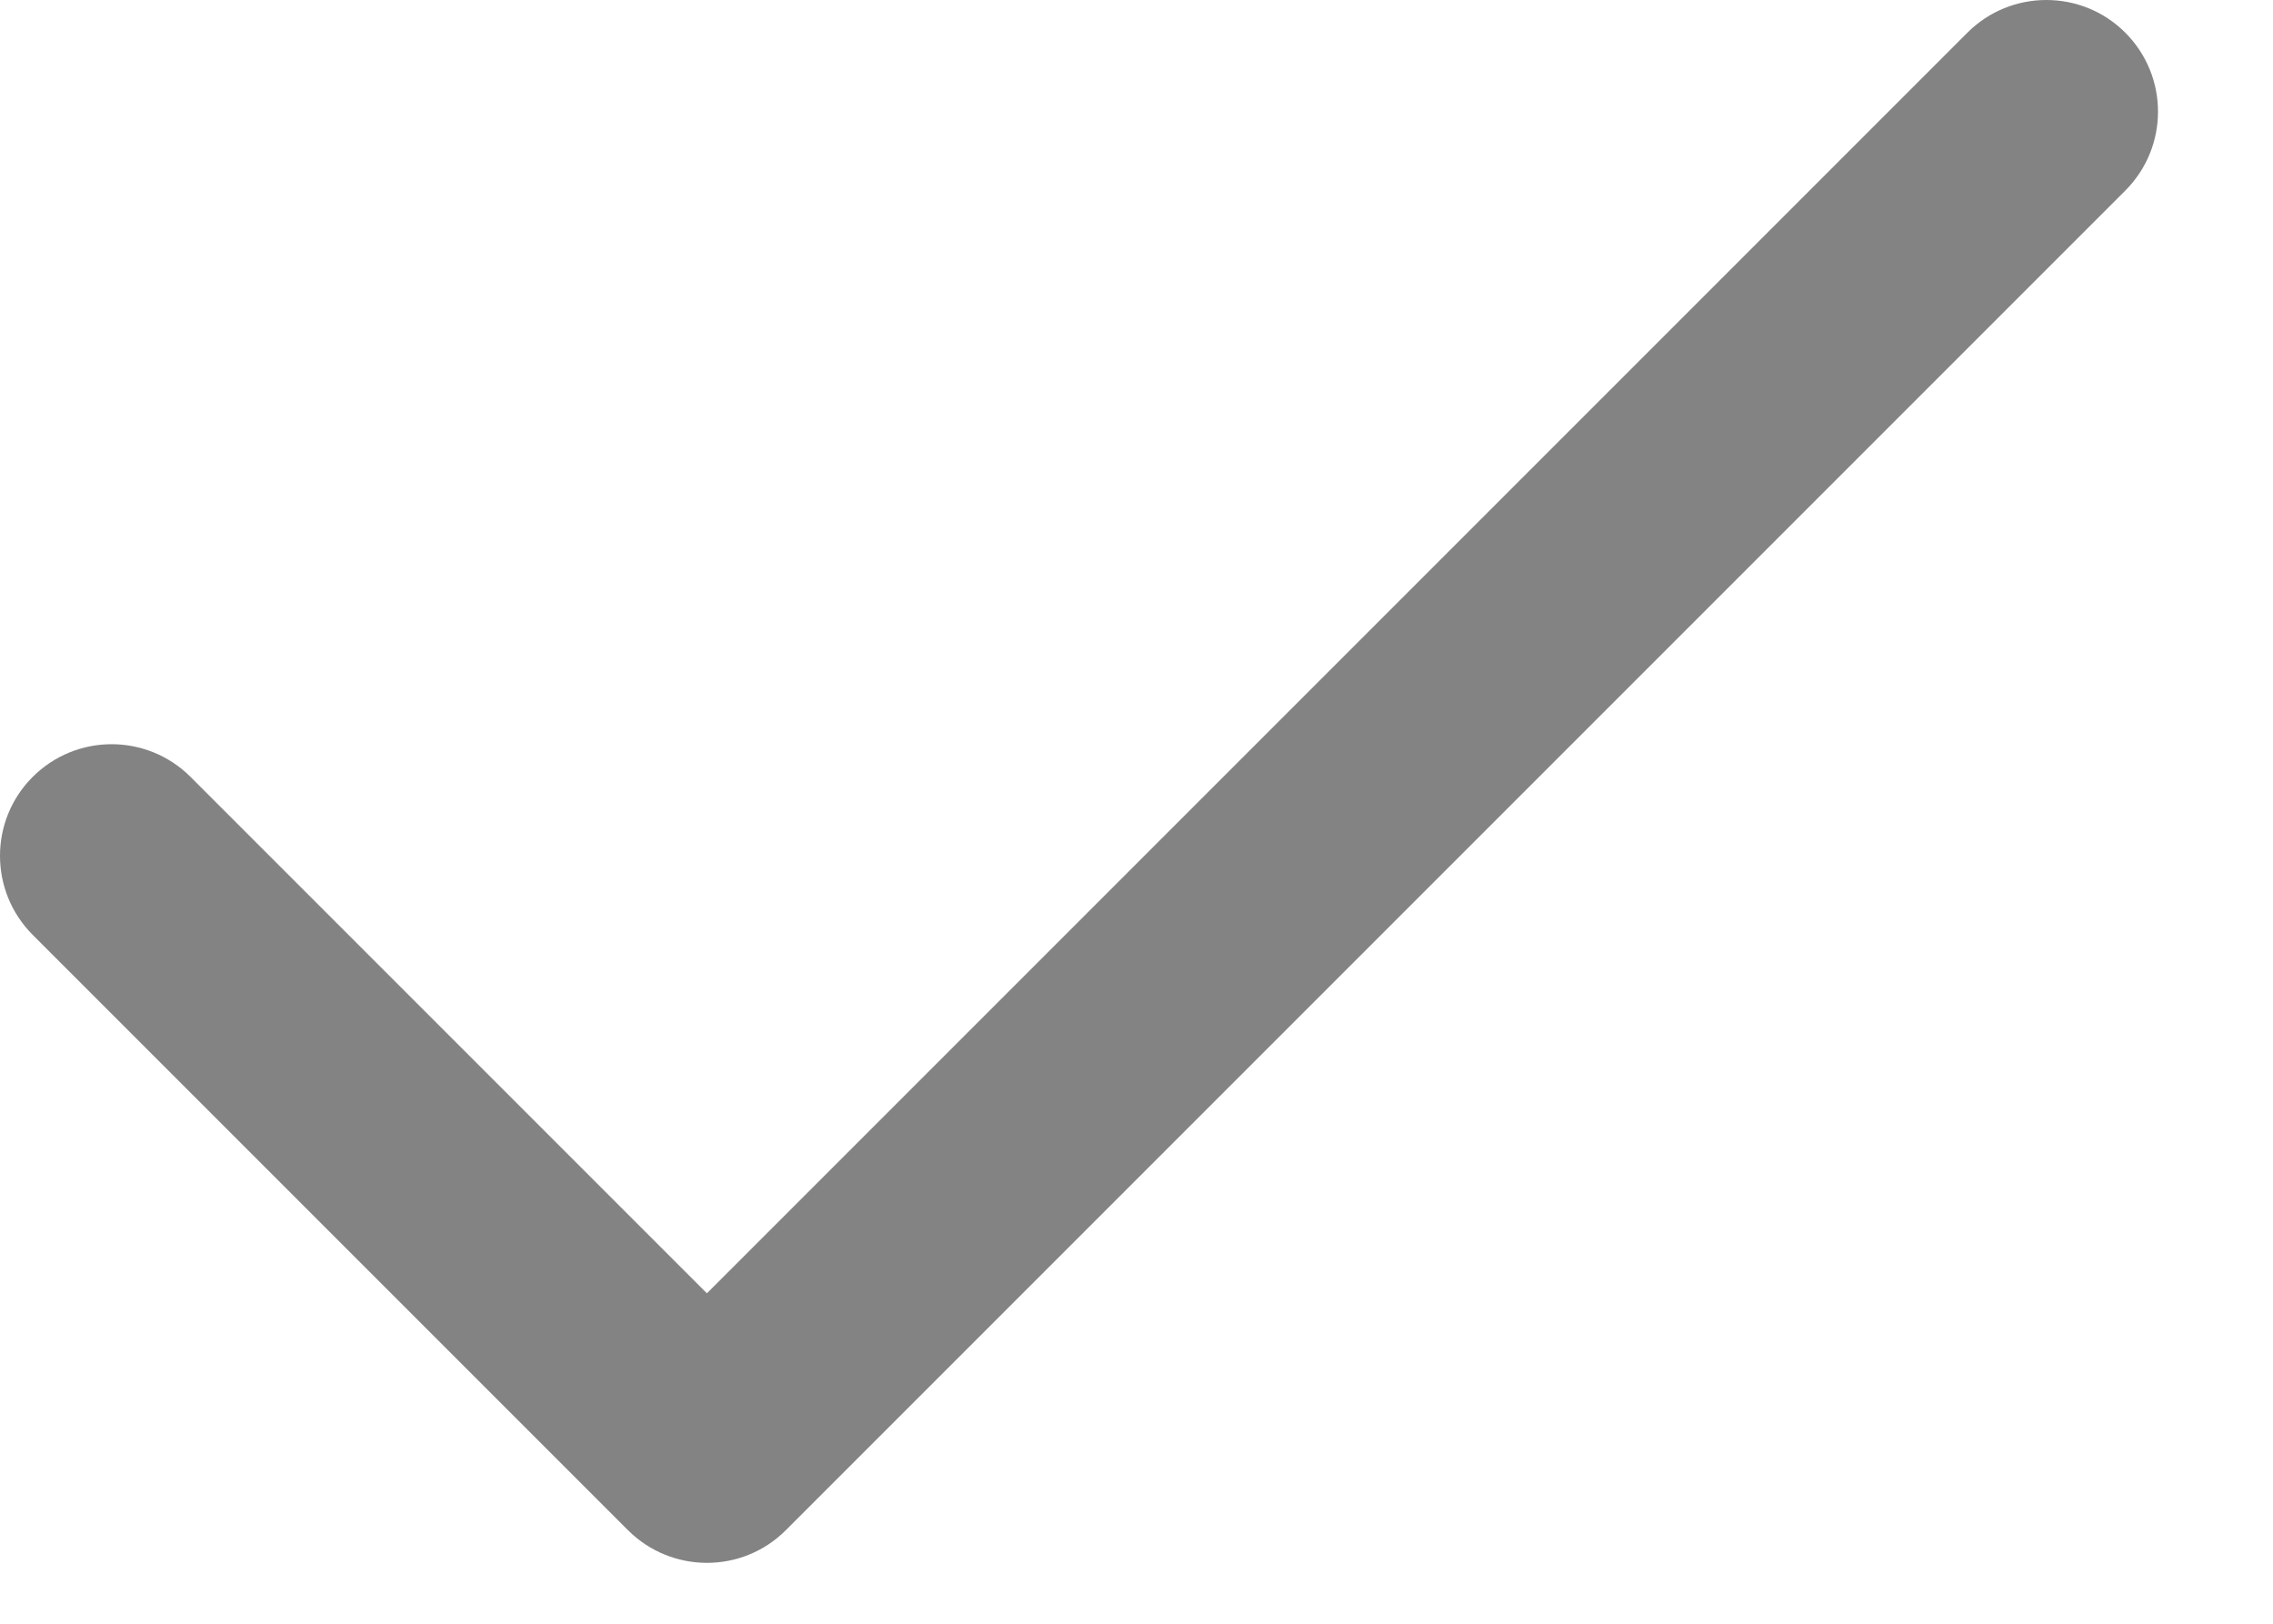 <?xml version="1.0" encoding="utf-8"?>
<svg xmlns="http://www.w3.org/2000/svg" fill="none" height="100%" overflow="visible" preserveAspectRatio="none" style="display: block;" viewBox="0 0 14 10" width="100%">
<path clip-rule="evenodd" d="M13.09 0.201C13.359 0.47 13.359 0.905 13.09 1.174L4.84 9.424C4.572 9.692 4.137 9.692 3.868 9.424L0.201 5.757C-0.067 5.488 -0.067 5.053 0.201 4.785C0.47 4.516 0.905 4.516 1.174 4.785L4.354 7.965L12.118 0.201C12.386 -0.067 12.822 -0.067 13.09 0.201Z" fill="#838383" fill-rule="evenodd" id="Vector"/>
</svg>